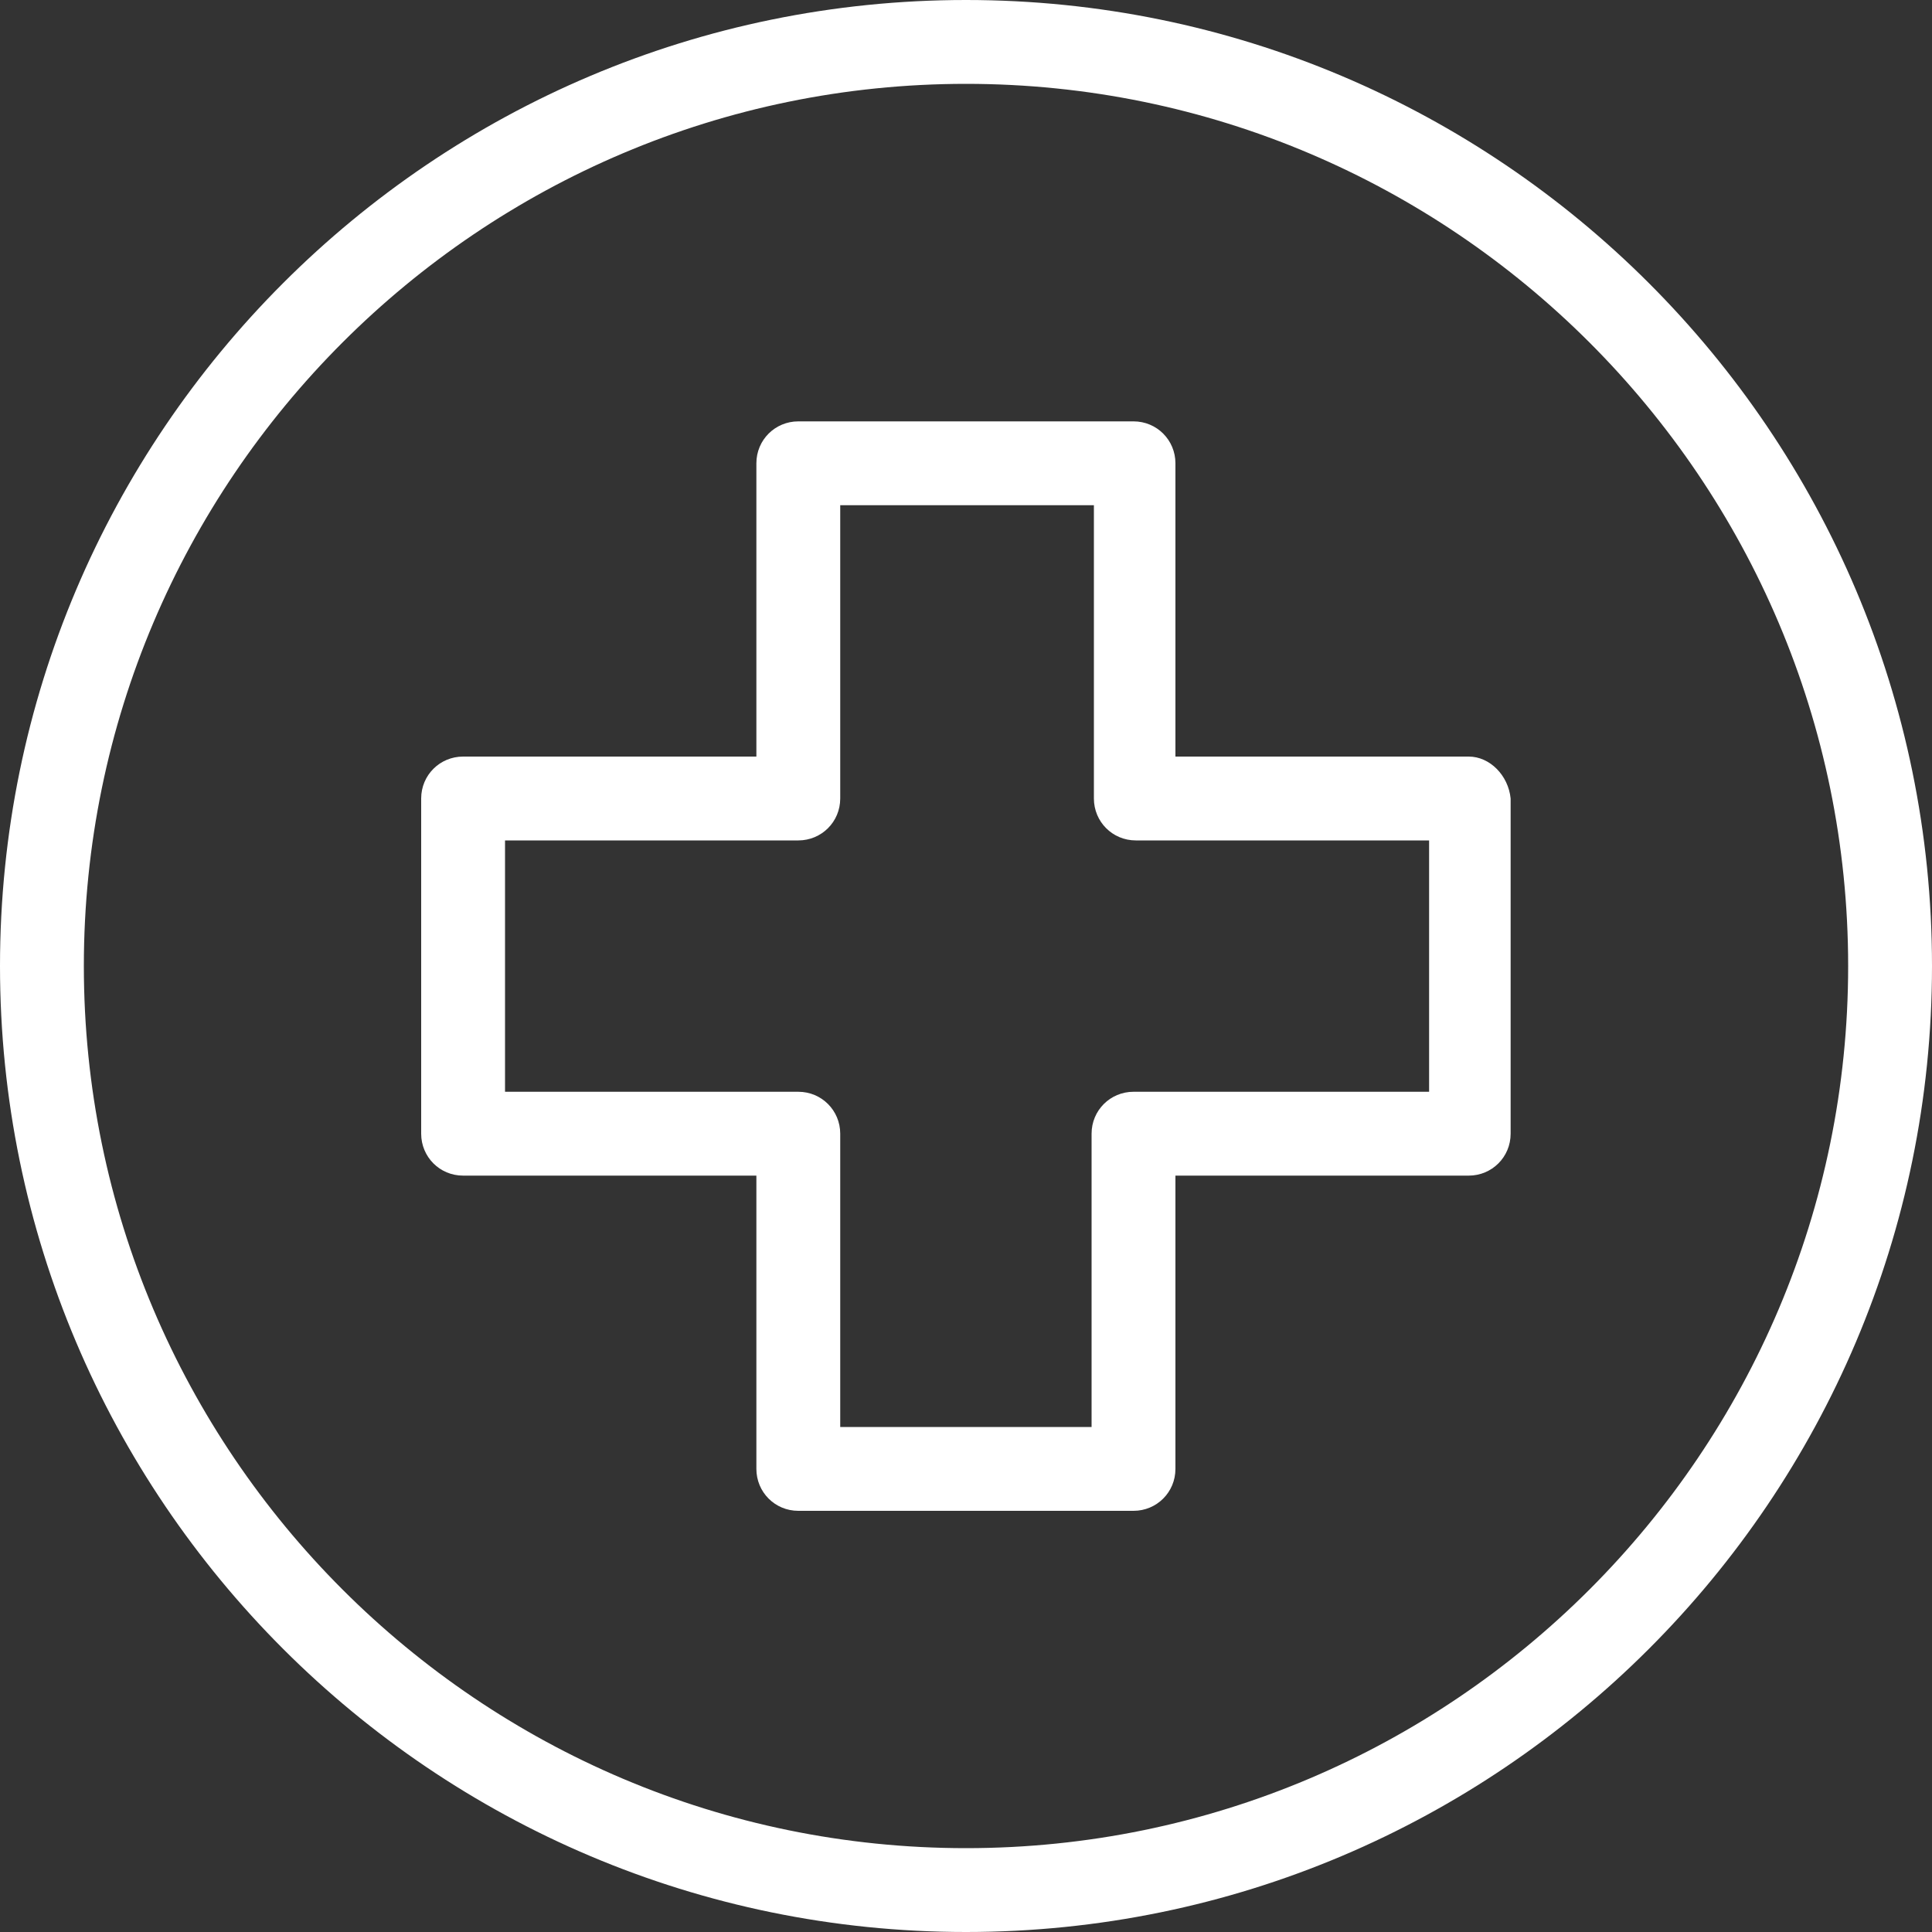 <?xml version="1.0" encoding="UTF-8"?> <svg xmlns="http://www.w3.org/2000/svg" id="Layer_1" viewBox="0 0 100 100"><rect x="0" y="0" width="100" height="100" fill="#333333" stroke="none"/><path d="M50,0C22.41,0,0,22.41,0,50s22.41,50,50,50,50-22.41,50-50S77.59,0,50,0Zm0,95.66c-25.18,0-45.66-20.48-45.66-45.66S24.82,4.34,50,4.34s45.66,20.48,45.66,45.66-20.48,45.66-45.66,45.66Z" style="fill:#fff;"></path><path d="M76.02,39.16h-15.18v-15.18c0-1.2-.96-2.17-2.17-2.17h-17.35c-1.2,0-2.17,.96-2.17,2.17v15.18h-15.18c-1.2,0-2.17,.96-2.17,2.17v17.35c0,1.2,.96,2.17,2.17,2.17h15.18v15.18c0,1.2,.96,2.17,2.17,2.17h17.35c1.2,0,2.17-.96,2.17-2.17v-15.18h15.18c1.2,0,2.17-.96,2.17-2.17v-17.35c-.12-1.2-1.08-2.17-2.17-2.17Zm-2.05,17.35h-15.3c-1.2,0-2.17,.96-2.17,2.17v15.18h-13.01v-15.18c0-1.2-.96-2.17-2.17-2.17h-15.18v-13.01h15.18c1.2,0,2.17-.96,2.17-2.17v-15.18h13.13v15.18c0,1.2,.96,2.17,2.17,2.17h15.18v13.01Z" style="fill:#fff;"></path></svg> 